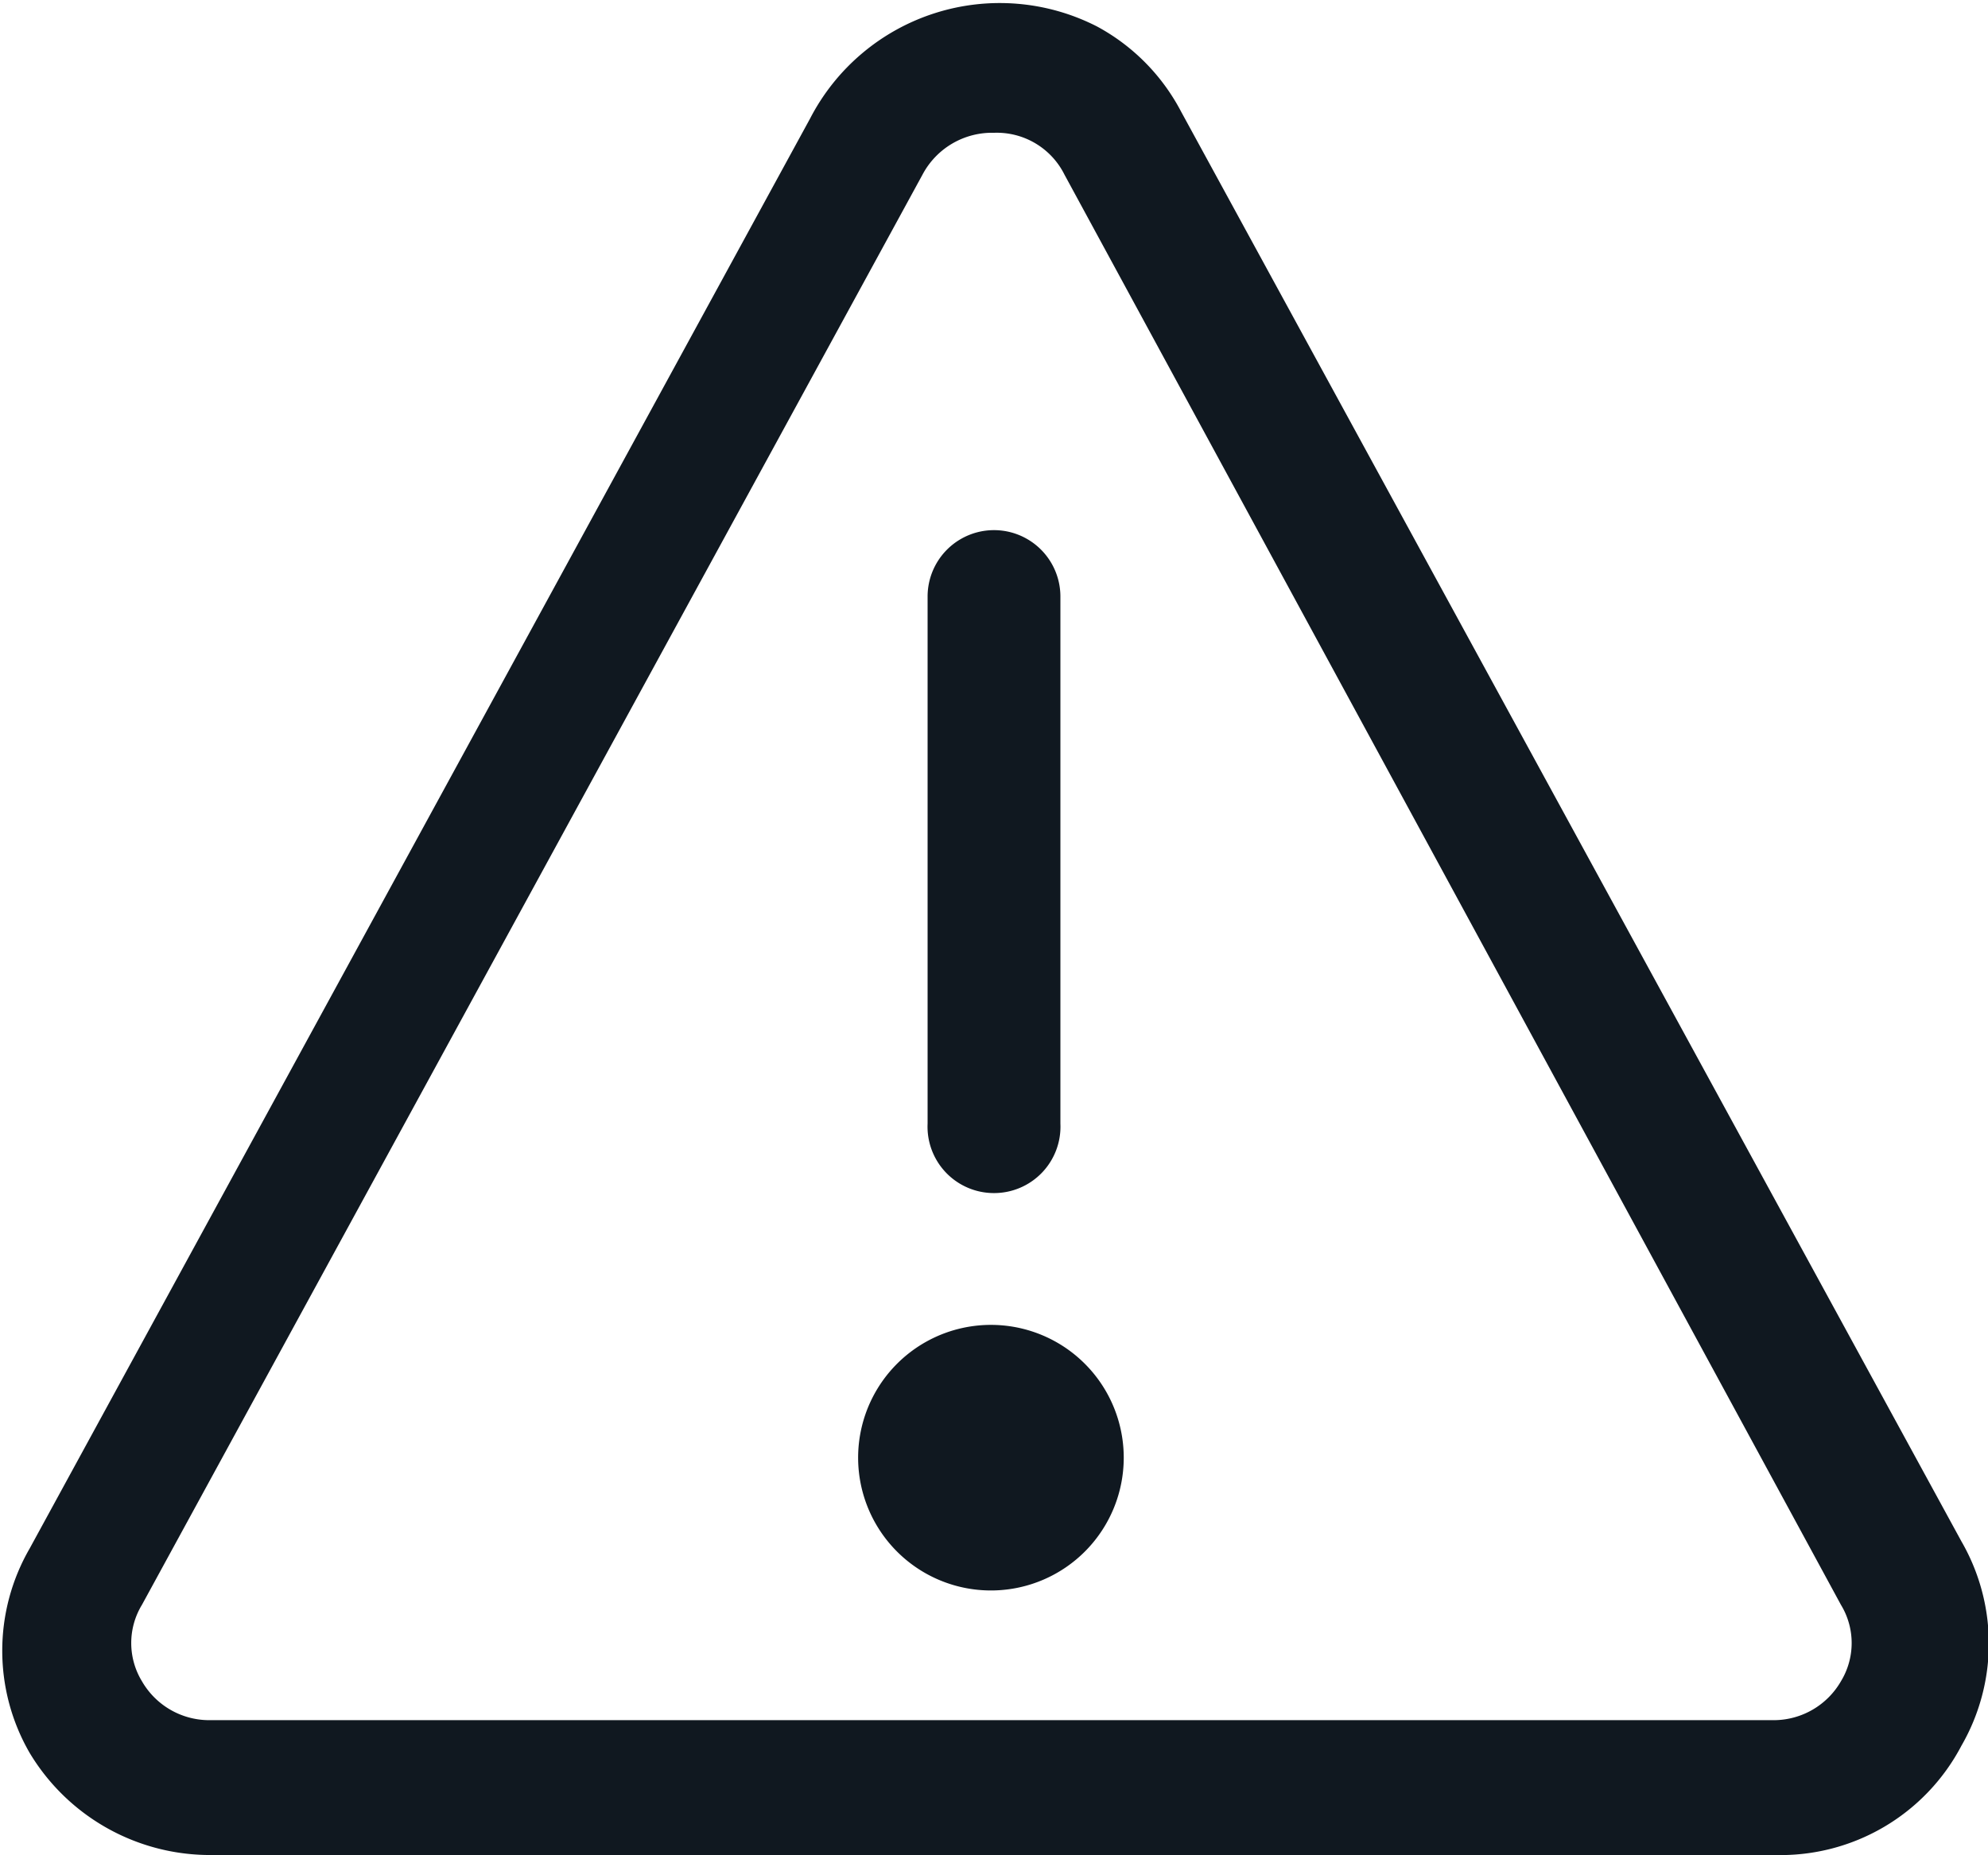 <svg xmlns="http://www.w3.org/2000/svg" viewBox="0 0 19.46 18.16"><defs><style>.cls-1{fill:#101820;}</style></defs><g id="레이어_2" data-name="레이어 2"><g id="Layer_1" data-name="Layer 1"><g id="Layer_58" data-name="Layer 58"><path class="cls-1" d="M9.73,15.57A1.3,1.3,0,1,1,11,14.27,1.3,1.3,0,0,1,9.73,15.57Z"/><path class="cls-1" d="M9.73,11.68A.65.65,0,0,1,9.08,11V5.84a.65.65,0,1,1,1.3,0V11A.65.65,0,0,1,9.73,11.68Z"/><path class="cls-1" d="M17.37,18.16H2.09a2.06,2.06,0,0,1-1.8-1,2,2,0,0,1,0-2l7.64-14A2.09,2.09,0,0,1,10.74.26a2,2,0,0,1,.82.83l7.64,14a2,2,0,0,1,0,2A2,2,0,0,1,17.37,18.16ZM9.73,1.3a.77.77,0,0,0-.7.41l-7.64,14a.72.72,0,0,0,0,.75.76.76,0,0,0,.65.38H17.37a.76.76,0,0,0,.65-.38.72.72,0,0,0,0-.75l-7.6-14A.74.74,0,0,0,9.73,1.3Z"/></g></g></g></svg>